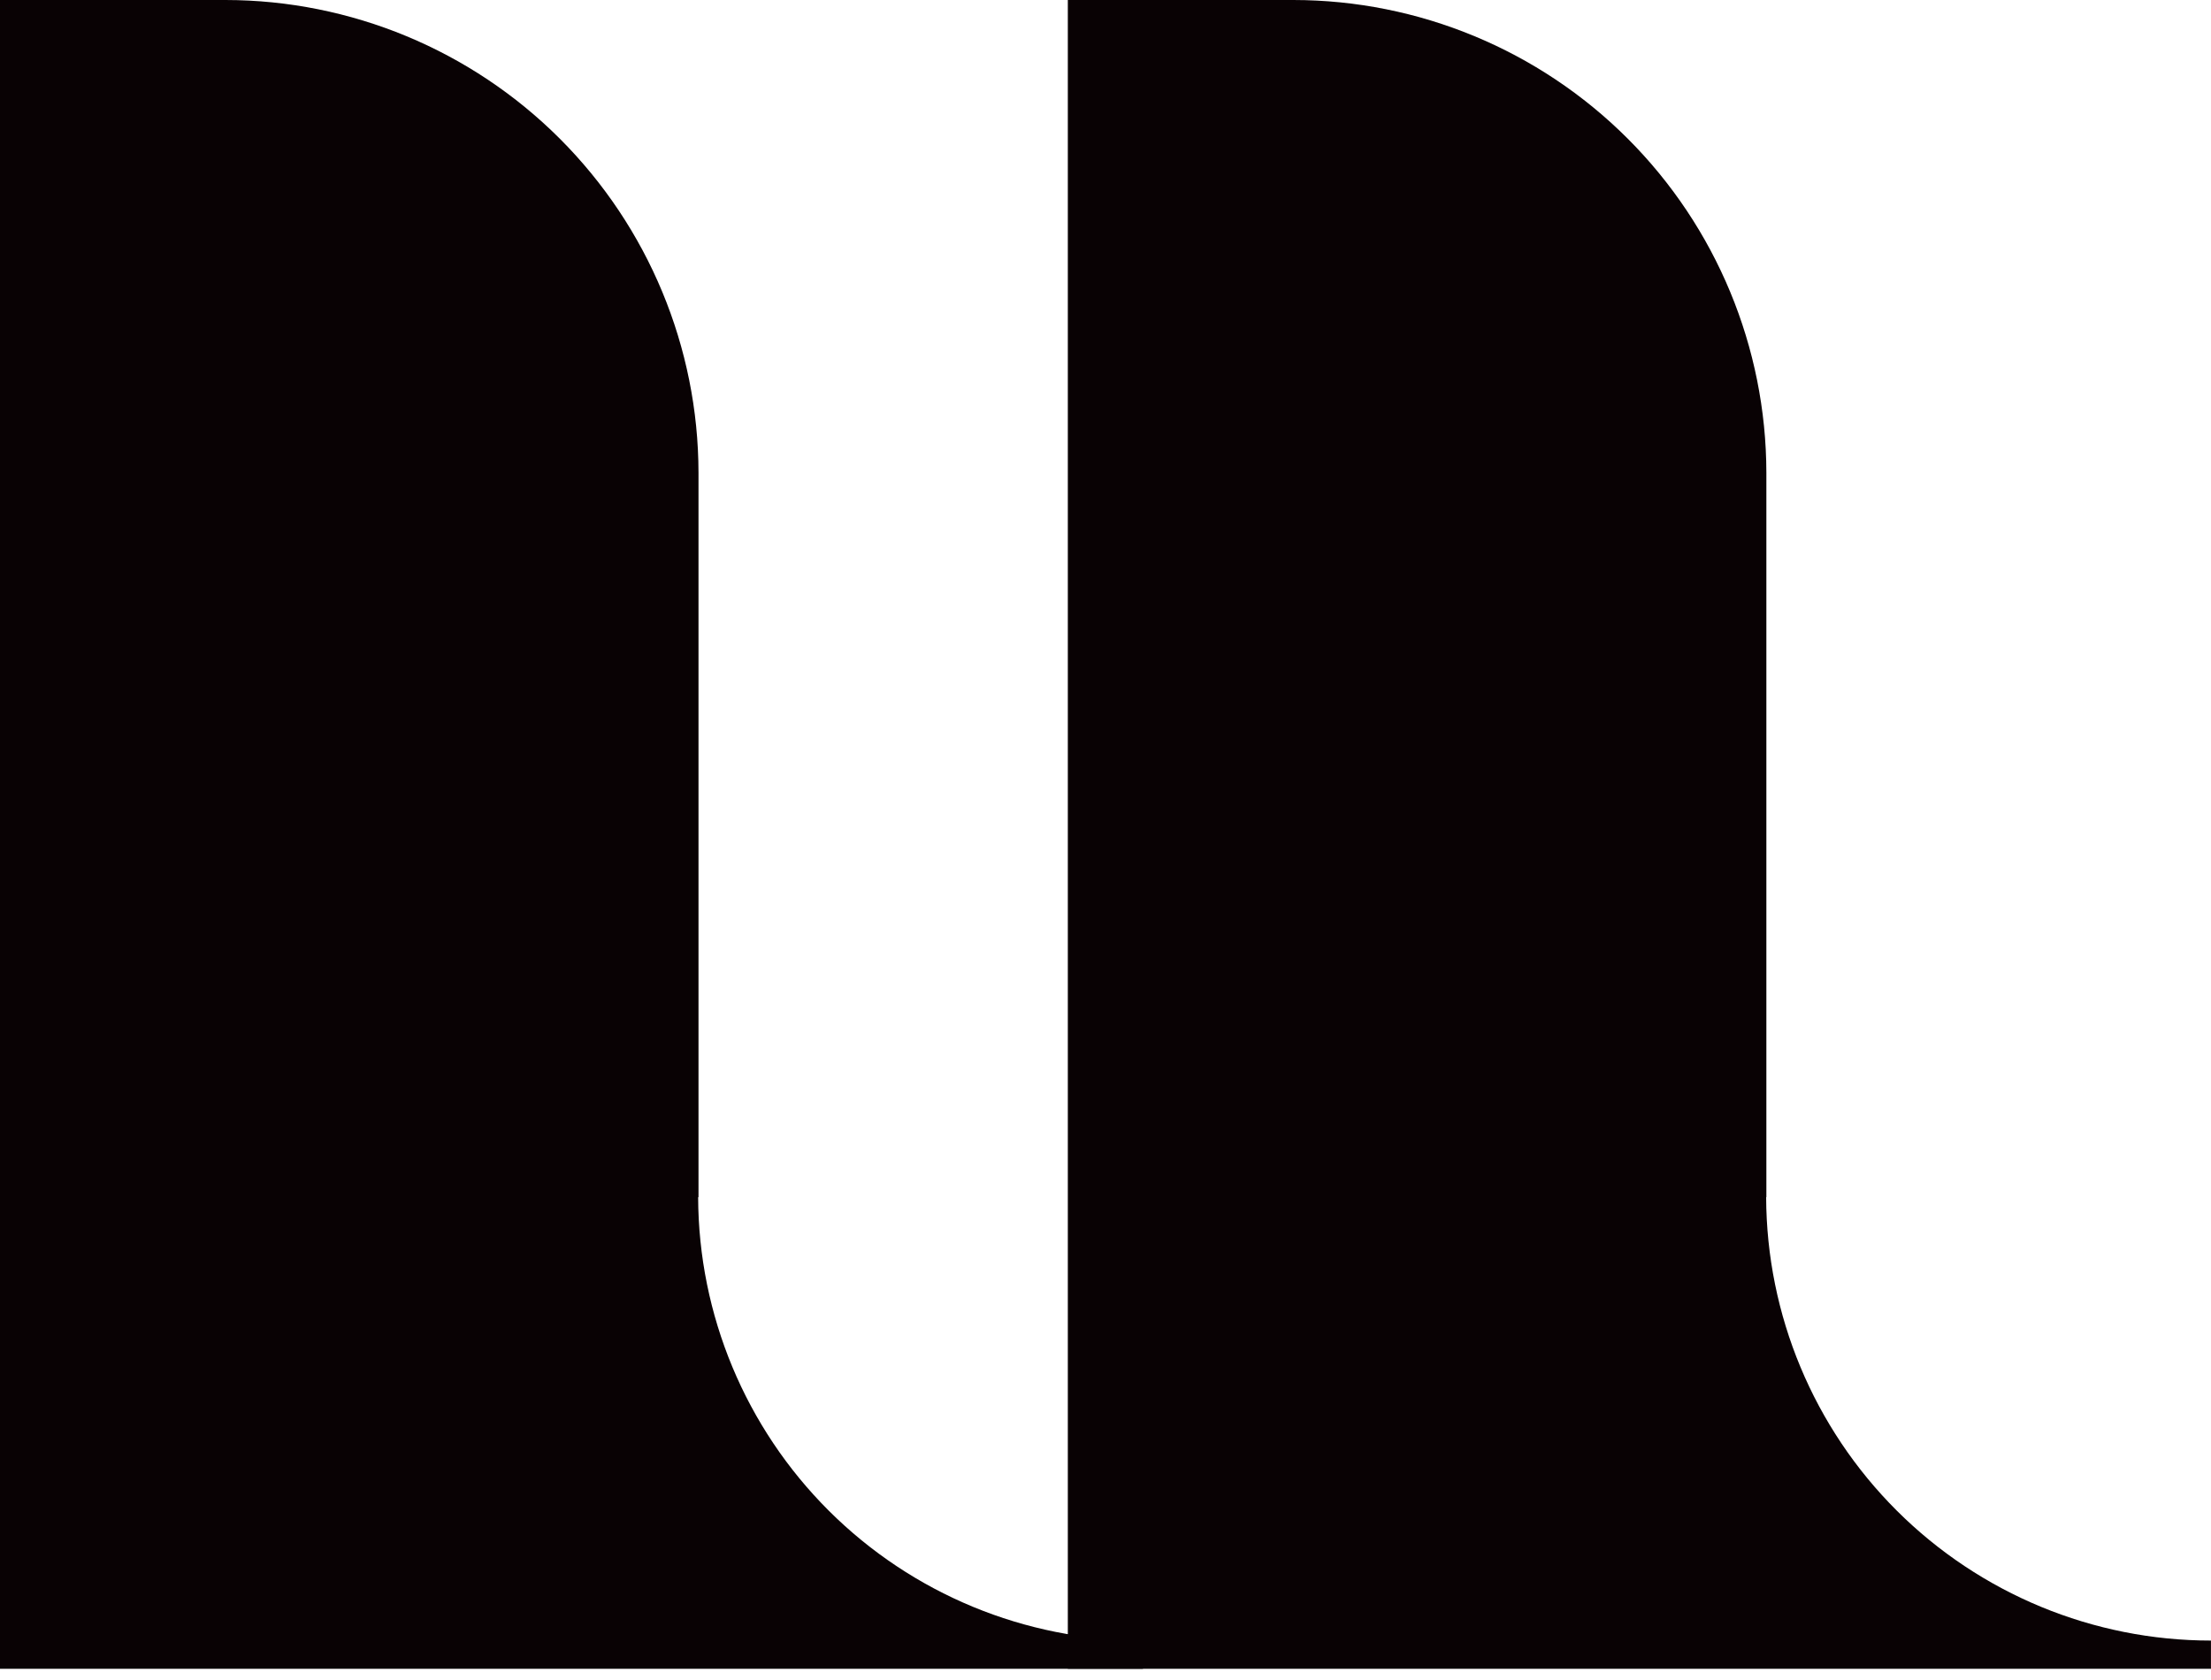 <svg width="50" height="38" viewBox="0 0 50 38" fill="none" xmlns="http://www.w3.org/2000/svg">
<path d="M15.796 27.079V10.693C15.792 7.858 14.663 5.14 12.658 3.135C10.653 1.131 7.934 0.003 5.099 0L0 0V37.746H25.846V37.108C23.184 37.108 20.63 36.052 18.744 34.172C16.859 32.292 15.796 29.742 15.788 27.079" fill="#090204"/>
<path d="M39.945 27.079V10.693C39.941 7.857 38.813 5.139 36.808 3.134C34.802 1.129 32.083 0.002 29.248 0H24.148V37.746H49.999V37.108C47.337 37.108 44.783 36.052 42.897 34.172C41.012 32.292 39.949 29.742 39.94 27.079" fill="#090204"/>
</svg>
